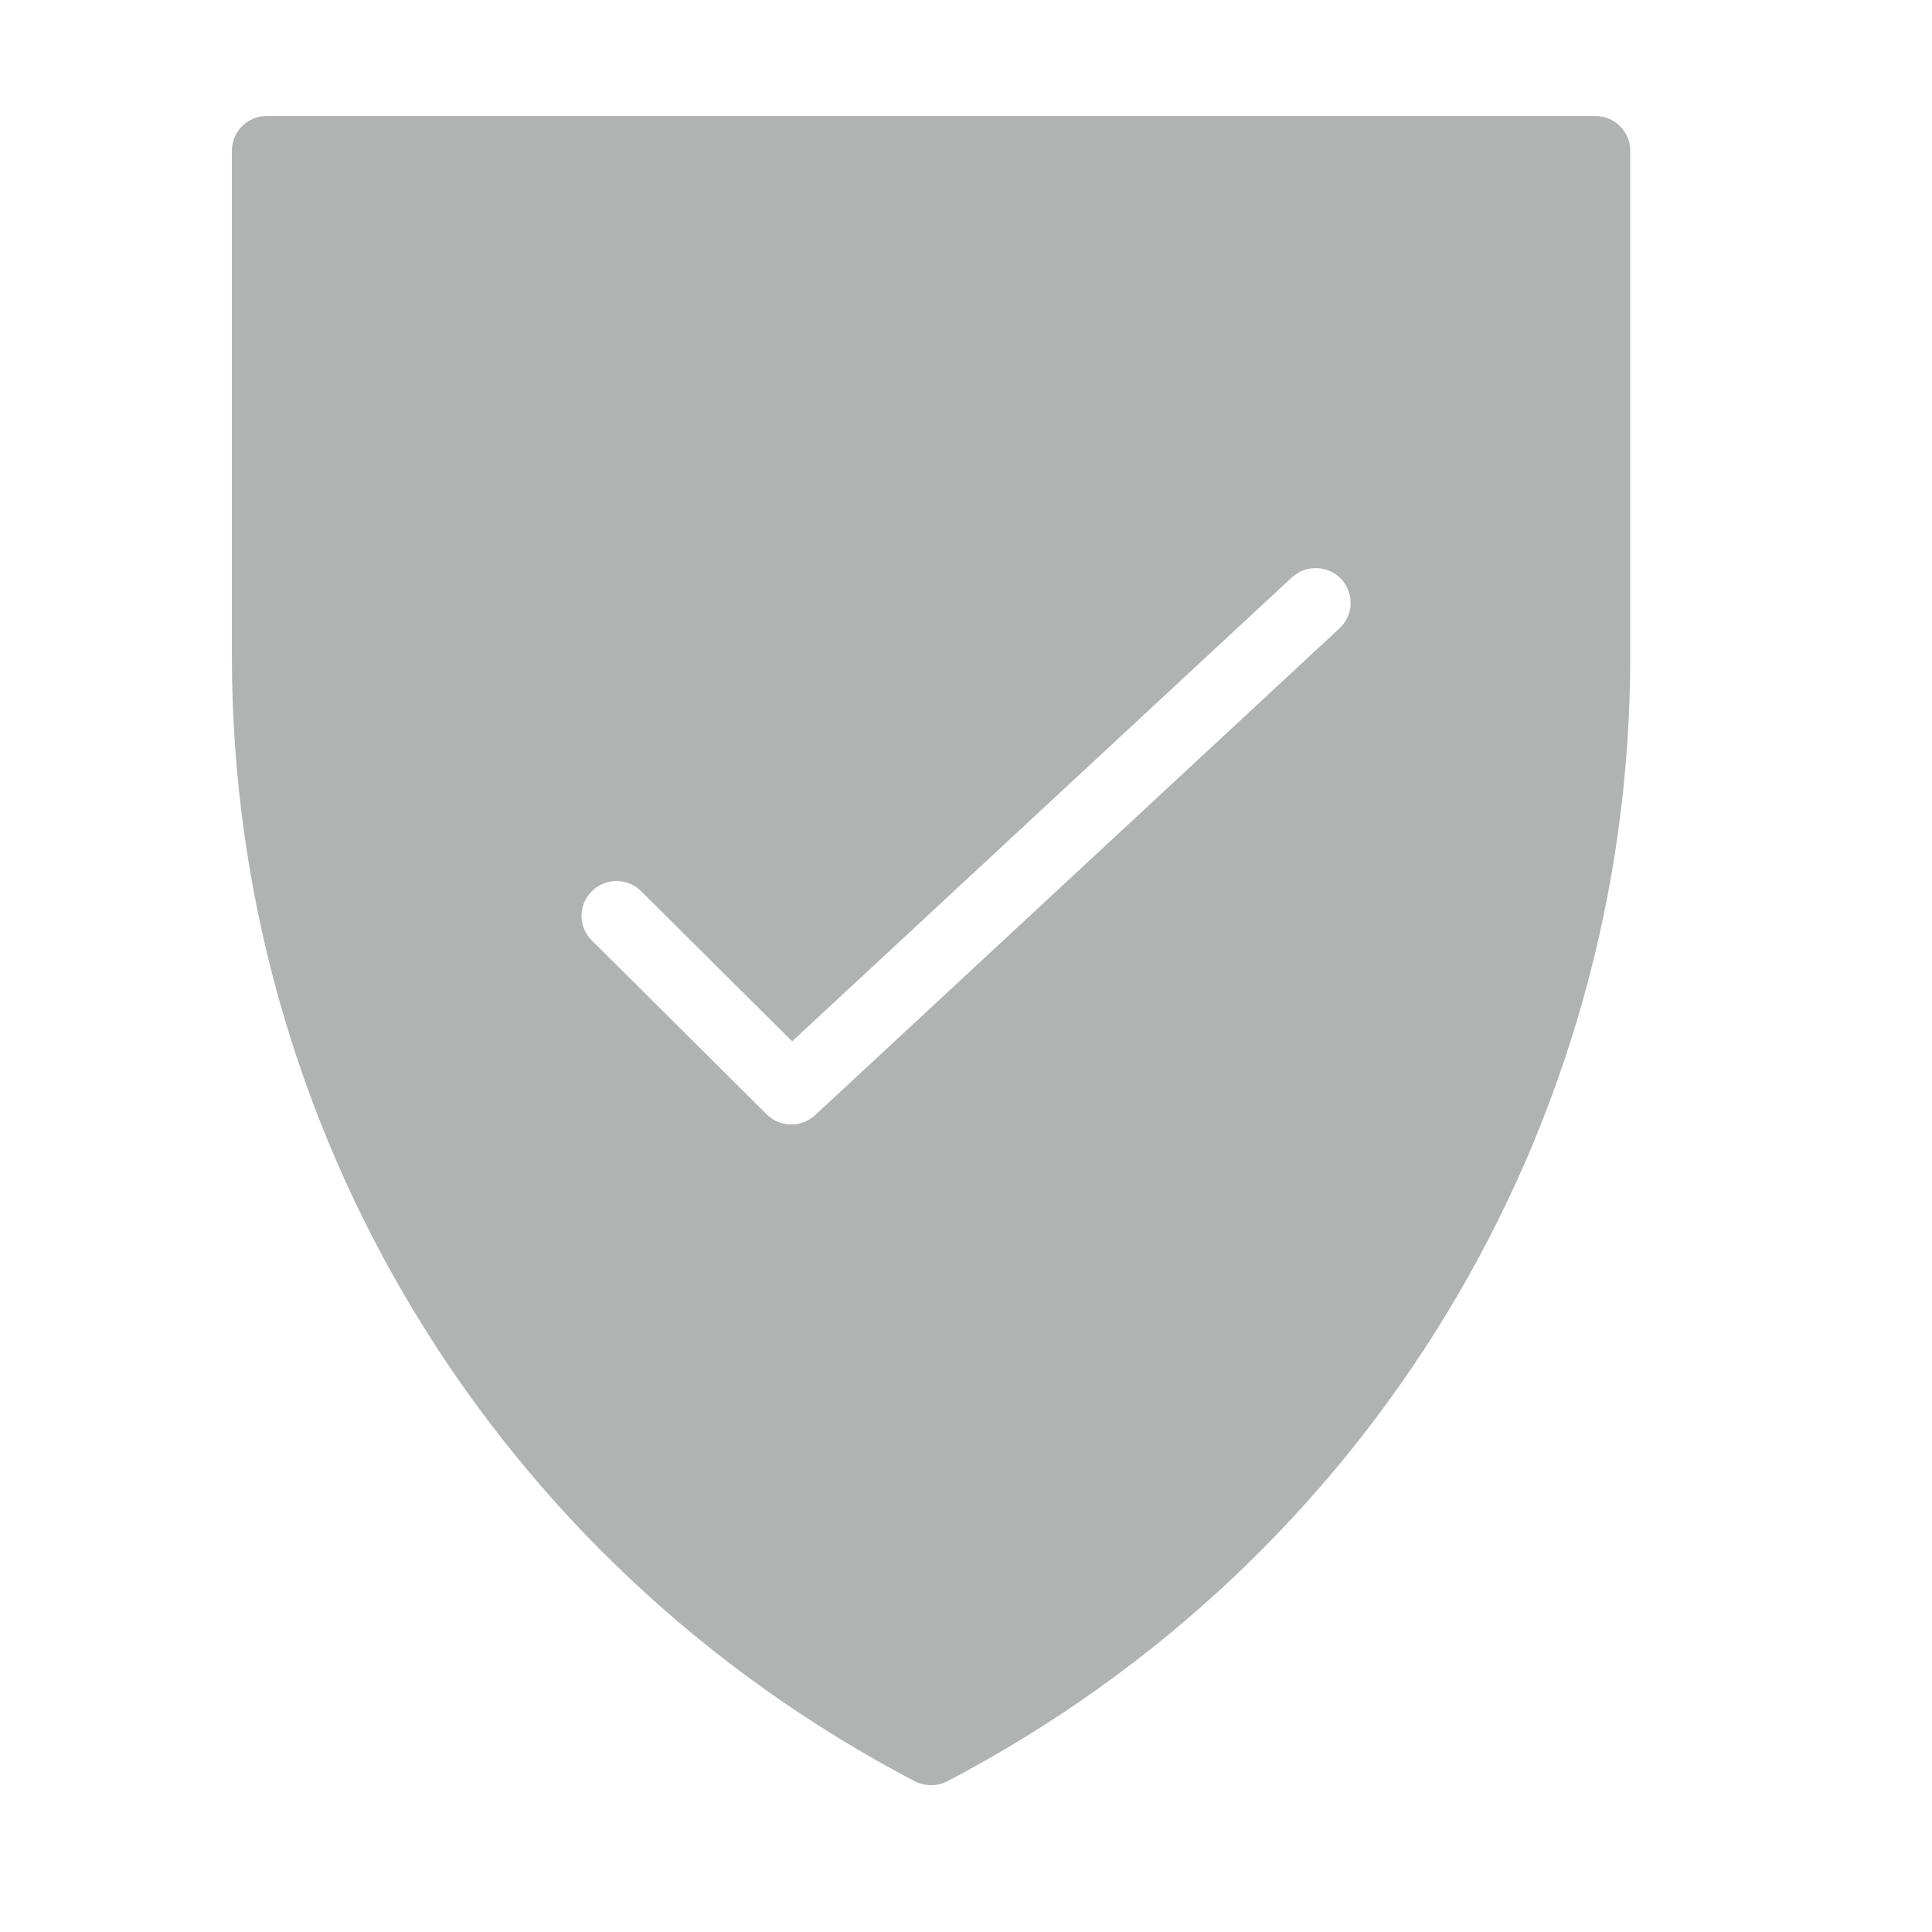 <?xml version="1.0" encoding="UTF-8"?>
<svg width="50px" height="50px" viewBox="0 0 50 50" version="1.1" xmlns="http://www.w3.org/2000/svg" xmlns:xlink="http://www.w3.org/1999/xlink">
    <!-- Generator: Sketch 52.2 (67145) - http://www.bohemiancoding.com/sketch -->
    <title>Icons/icon-protection</title>
    <desc>Created with Sketch.</desc>
    <g id="Icons/icon-protection" stroke="none" stroke-width="1" fill="none" fill-rule="evenodd">
        <path d="M34.667,16.26 L21.096,28.86 C20.922,29.02 20.699,29.101 20.479,29.101 C20.247,29.101 20.015,29.013 19.84,28.838 L15.316,24.338 C14.961,23.986 14.961,23.417 15.316,23.066 C15.669,22.713 16.241,22.713 16.595,23.066 L20.5,26.95 L33.433,14.944 C33.798,14.606 34.37,14.624 34.71,14.986 C35.052,15.351 35.033,15.92 34.667,16.26 M41.286,3.001 L6.905,3.001 C6.406,3.001 6.001,3.404 6.001,3.901 L6.001,16.978 C6.001,29.234 12.772,40.394 23.674,46.099 C23.806,46.167 23.951,46.201 24.096,46.201 C24.241,46.201 24.383,46.167 24.517,46.099 C35.418,40.391 42.191,29.231 42.191,16.978 L42.191,3.901 C42.191,3.404 41.786,3.001 41.286,3.001" id="Fill-15" fill="#B1B3B3"></path>
    </g>
</svg>